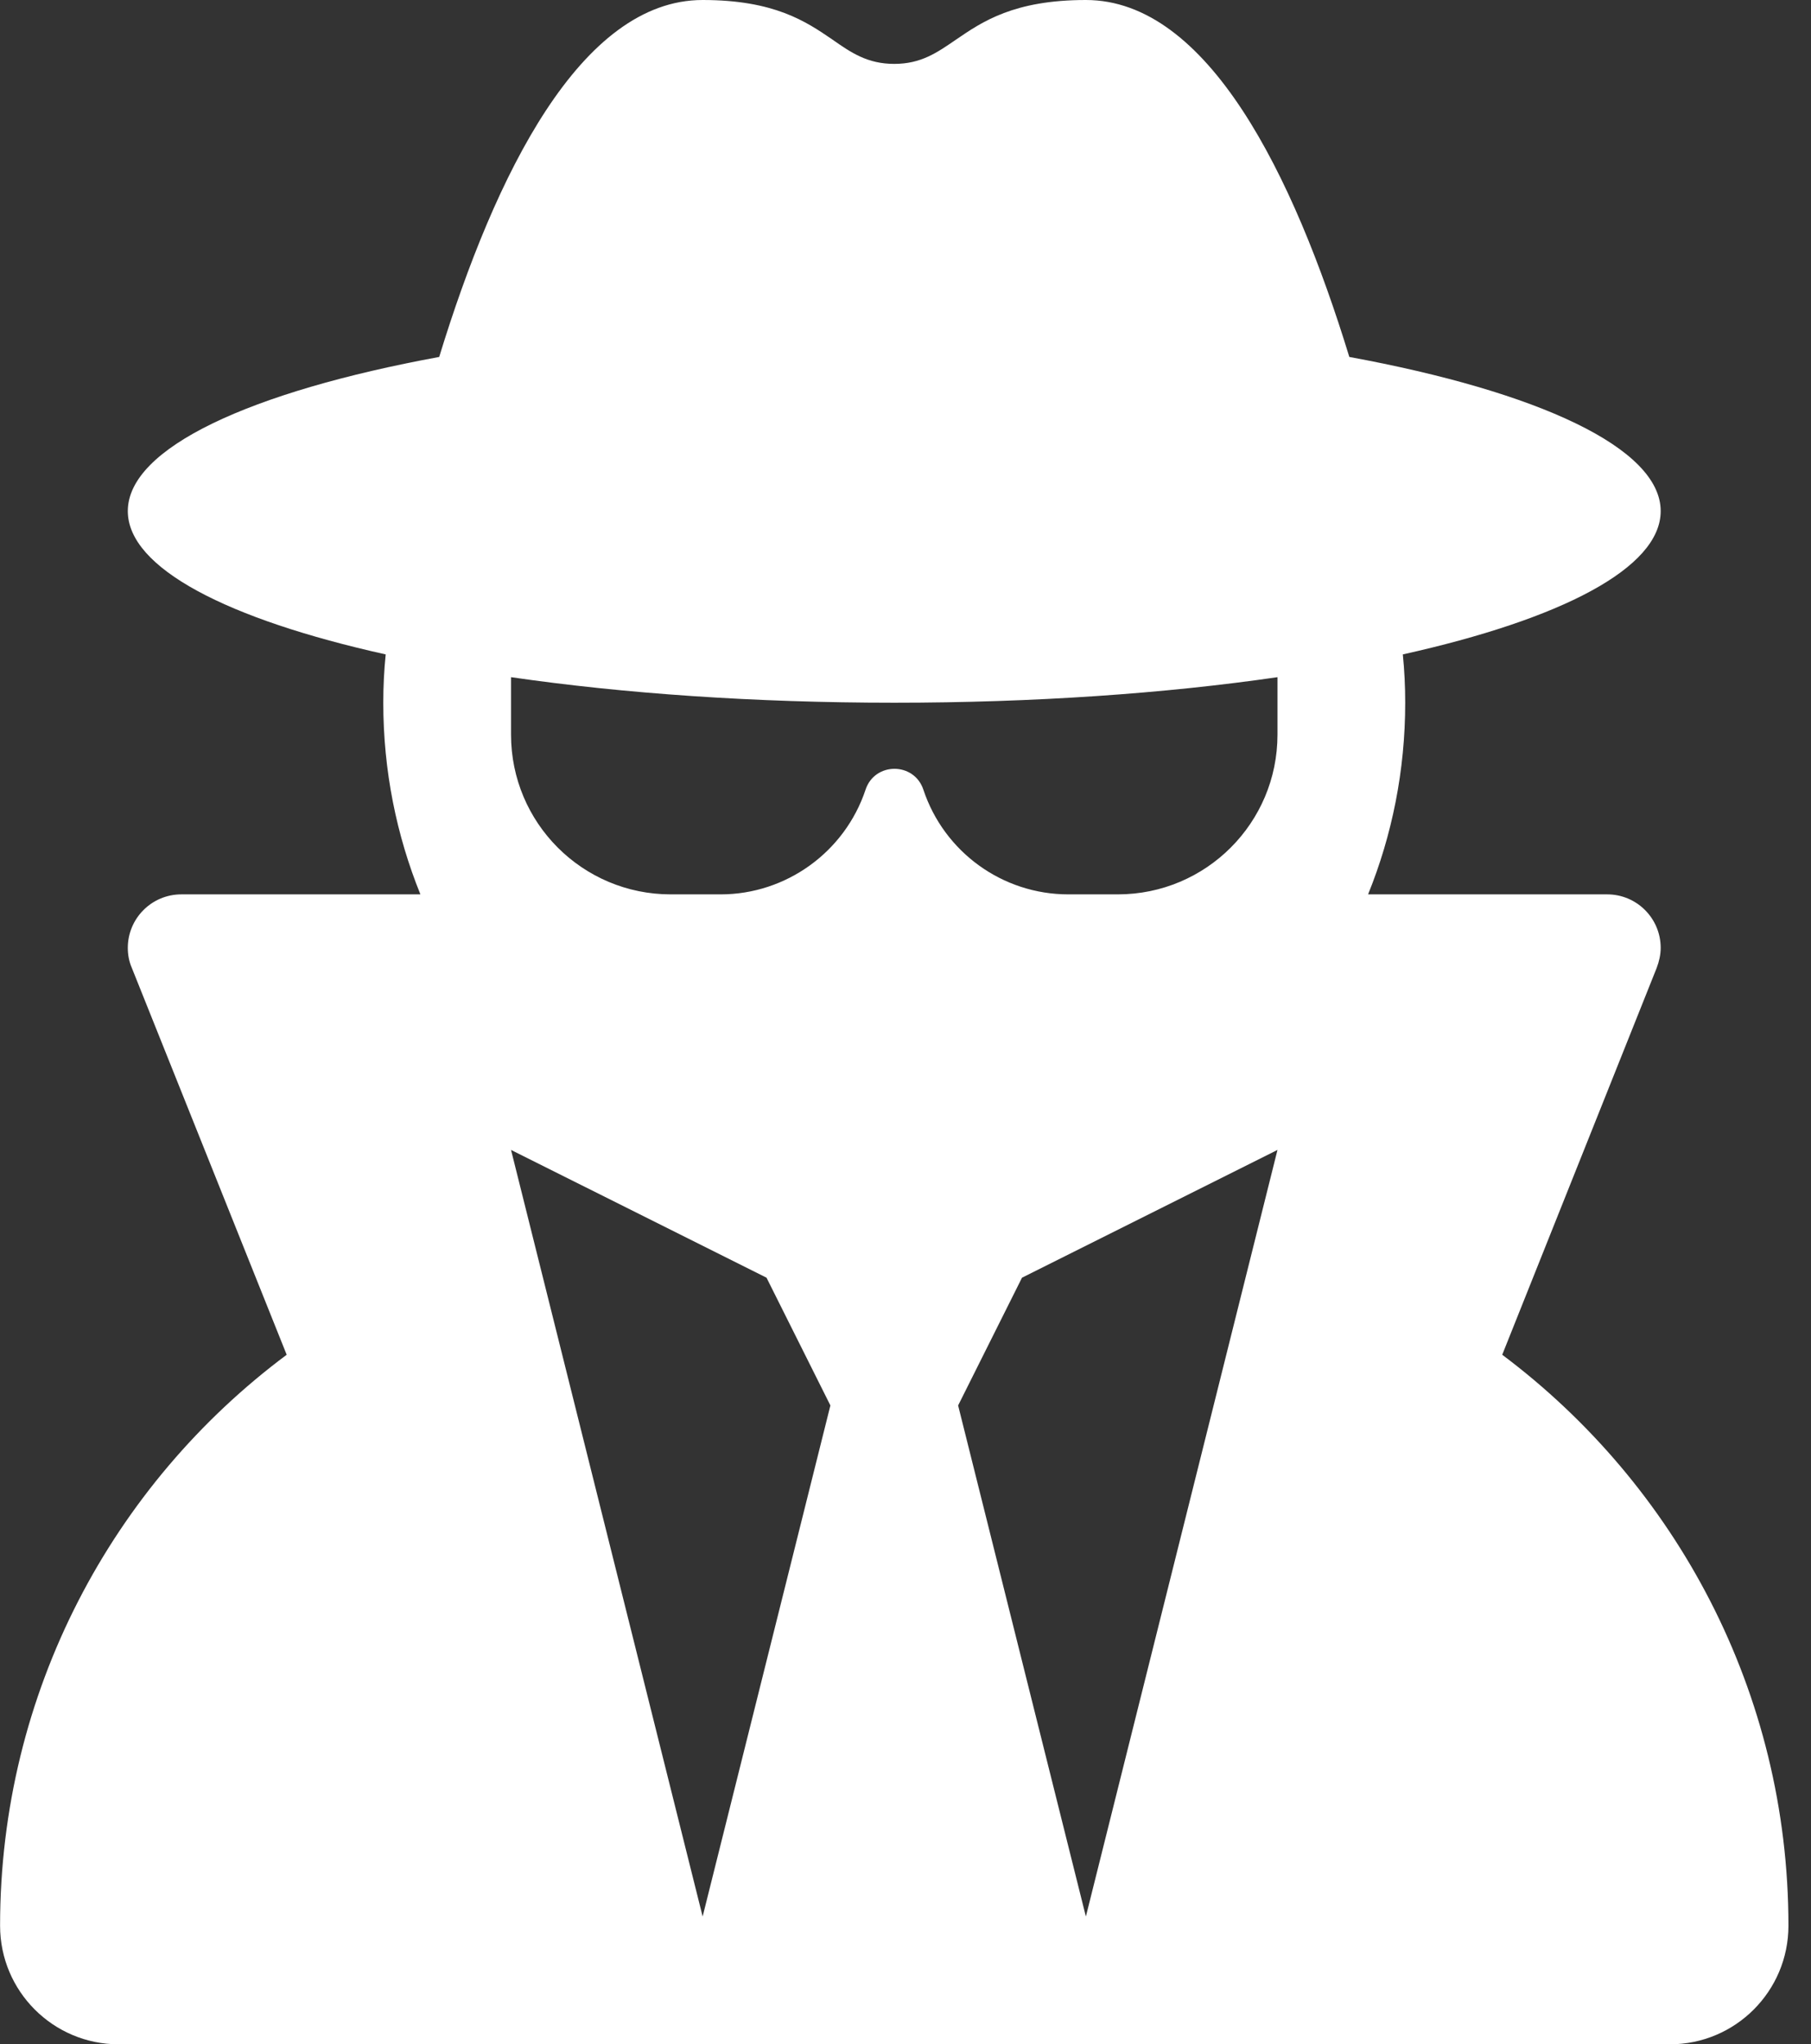 <?xml version="1.0" encoding="UTF-8"?> <svg xmlns="http://www.w3.org/2000/svg" width="70" height="79" viewBox="0 0 70 79" fill="none"><rect x="0" y="0" width="70" height="79" fill="#333333" stroke="none"/><g clip-path="url(#clip0_83_975)"><path d="M34.565 2.469C33.532 2.469 32.899 2.037 32.174 1.528C31.155 0.833 29.936 0 27.159 0C22.453 0 19.136 6.743 16.976 13.794C9.677 15.136 4.94 17.312 4.94 19.75C4.94 21.956 8.798 23.931 14.908 25.289C14.846 25.906 14.815 26.524 14.815 27.156C14.815 29.779 15.325 32.279 16.25 34.562H7.008C5.866 34.562 4.94 35.488 4.94 36.63C4.94 36.892 4.987 37.155 5.095 37.402L11.081 52.353C4.354 57.368 0.003 65.391 0.003 74.417C0.003 76.948 2.055 79 4.586 79H64.545C67.076 79 69.128 76.948 69.128 74.417C69.128 65.391 64.777 57.383 58.065 52.353L64.036 37.402C64.129 37.155 64.19 36.892 64.19 36.63C64.19 35.488 63.265 34.562 62.123 34.562H52.88C53.806 32.279 54.315 29.779 54.315 27.156C54.315 26.524 54.285 25.906 54.223 25.289C60.333 23.931 64.19 21.956 64.19 19.75C64.19 17.312 59.453 15.136 52.155 13.794C49.995 6.743 46.678 0 41.972 0C39.194 0 37.975 0.833 36.957 1.528C36.216 2.037 35.599 2.469 34.565 2.469ZM43.206 34.562H41.293C38.747 34.562 36.494 32.927 35.692 30.52C35.337 29.44 33.809 29.44 33.455 30.52C32.652 32.927 30.384 34.562 27.854 34.562H25.925C22.515 34.562 19.753 31.801 19.753 28.391V26.169C24.104 26.801 29.165 27.156 34.565 27.156C39.966 27.156 45.027 26.801 49.378 26.169V28.391C49.378 31.801 46.616 34.562 43.206 34.562ZM29.628 49.375L32.097 54.312L27.159 74.062L19.753 44.438L29.628 49.375ZM49.378 44.438L41.972 74.062L37.034 54.312L39.503 49.375L49.378 44.438Z" fill="white"></path></g><defs><clipPath id="clip0_83_975"><rect width="69.13" height="79" fill="white"></rect></clipPath></defs></svg> 